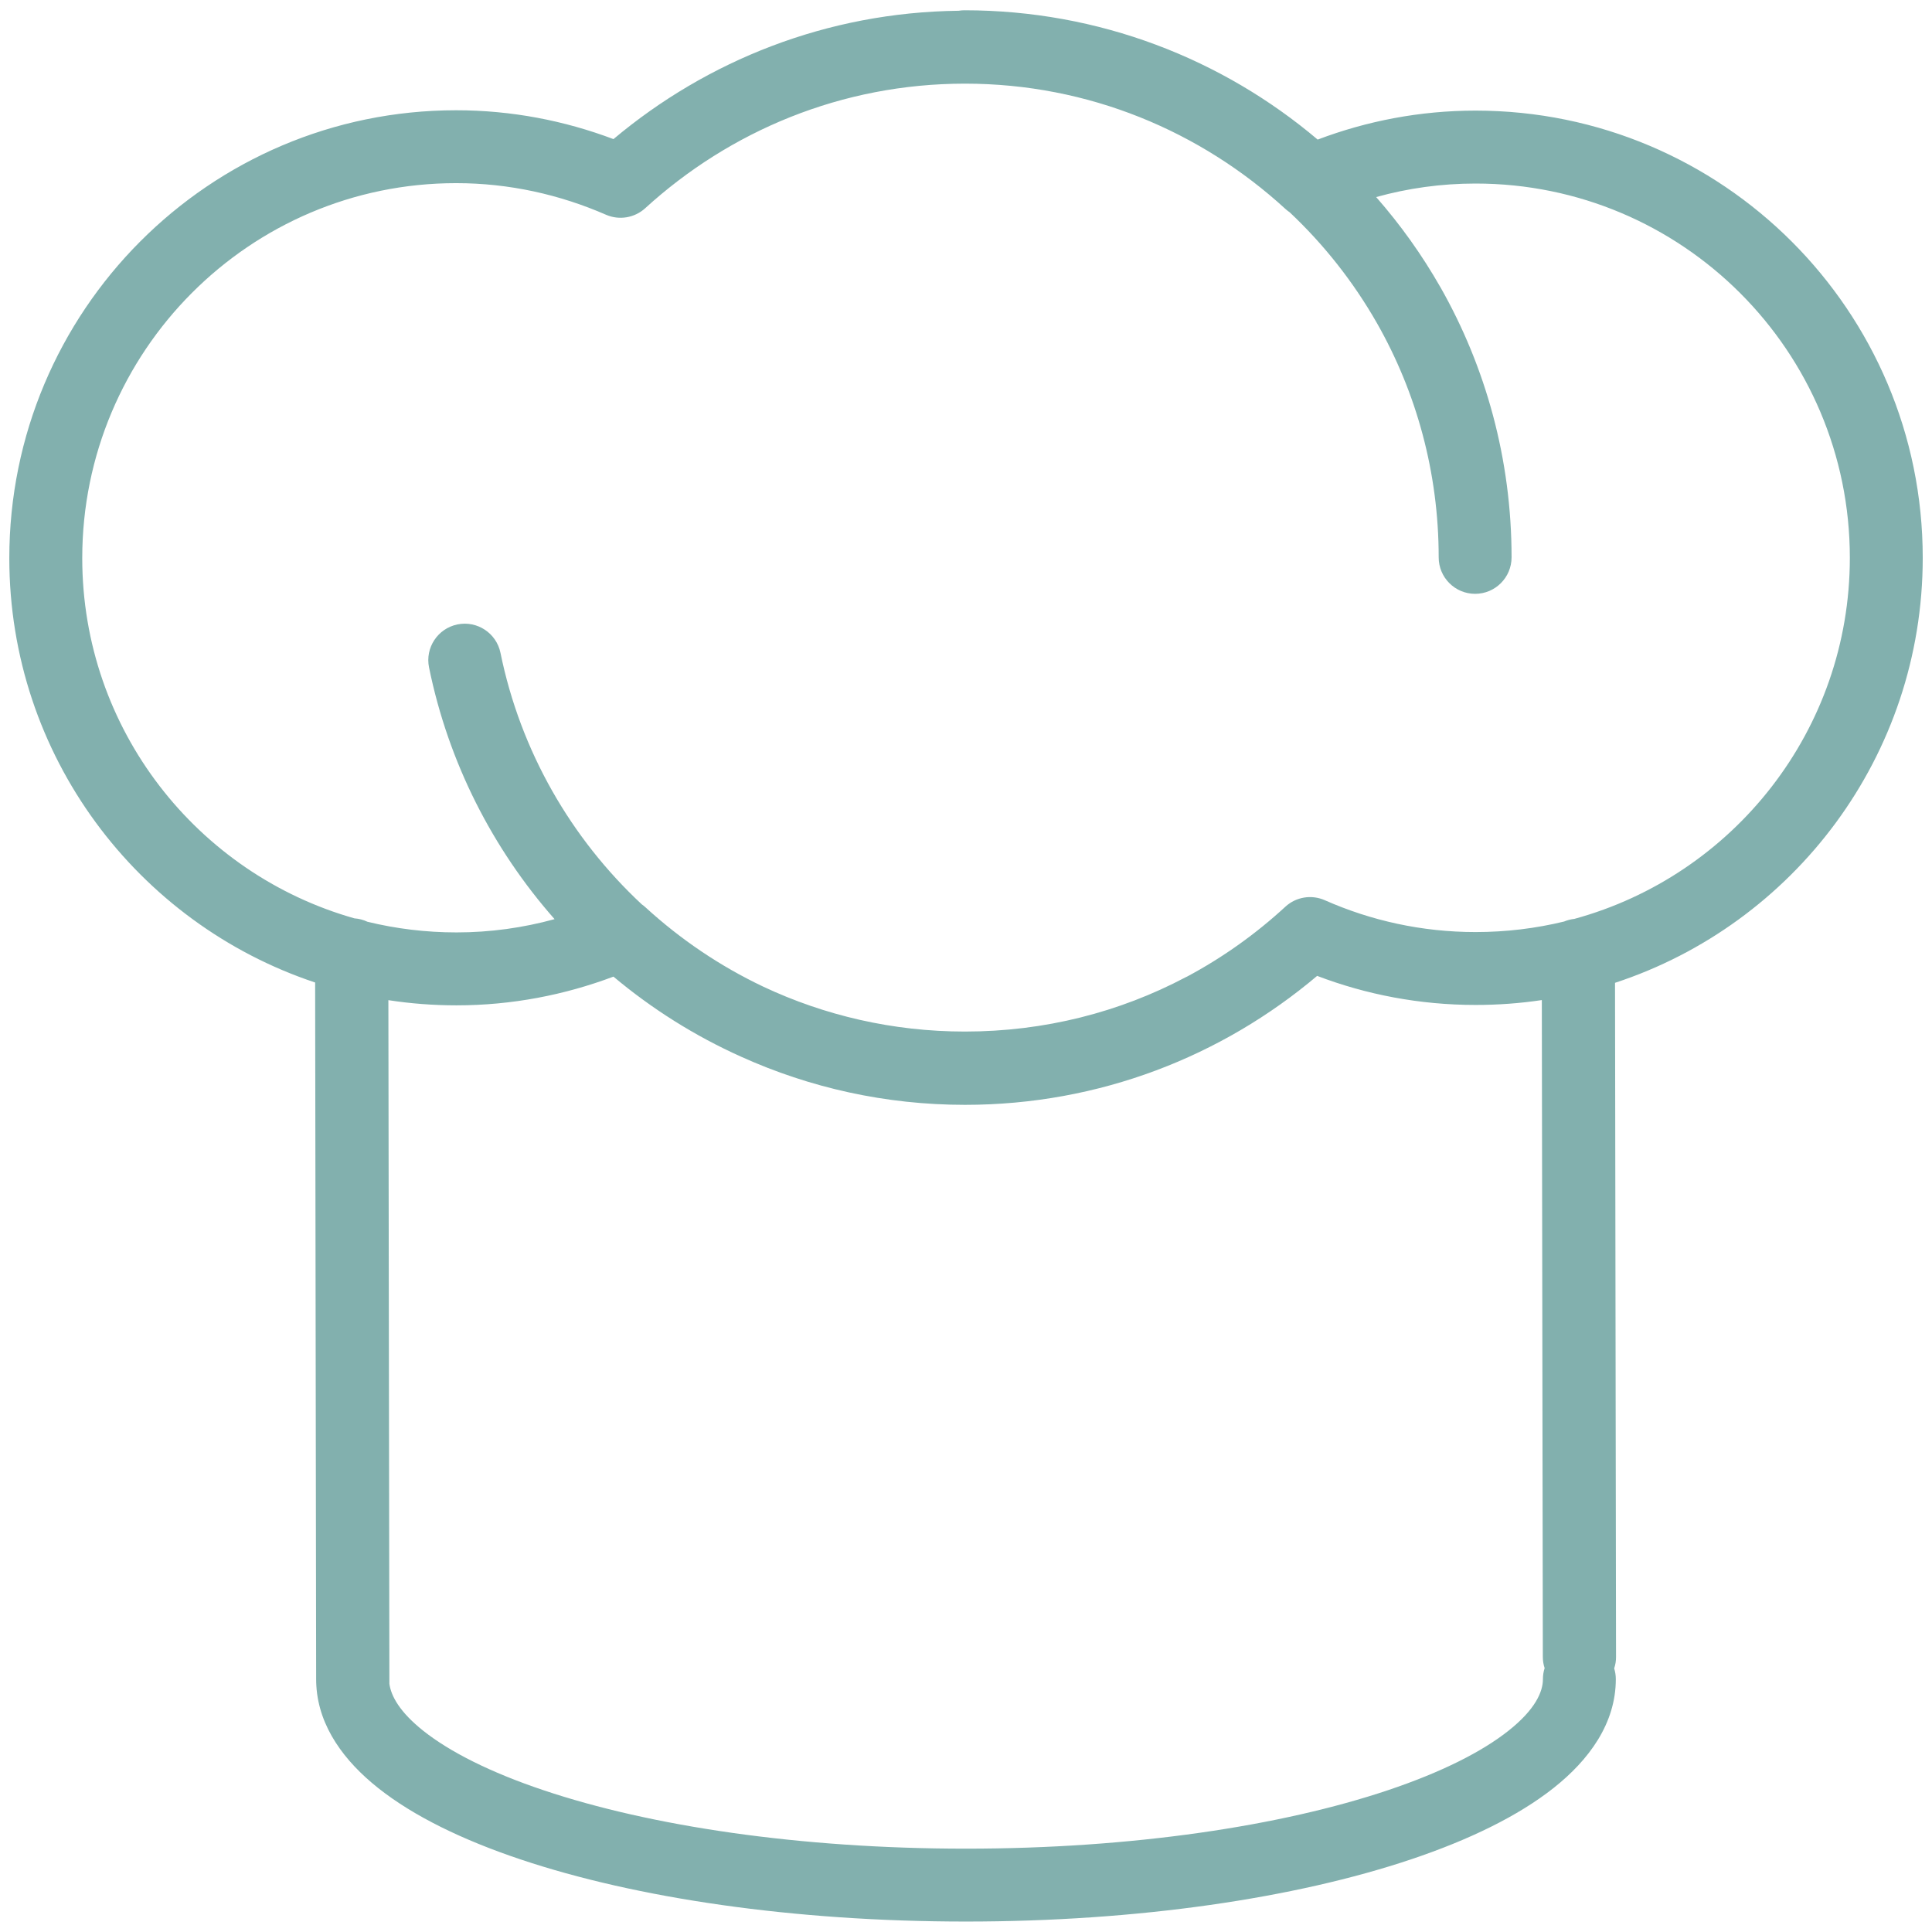 <svg width="44" height="44" viewBox="0 0 44 44" fill="none" xmlns="http://www.w3.org/2000/svg">
<g clip-path="url(#clip0_5896_24253)">
<path fill-rule="evenodd" clip-rule="evenodd" d="M7.201 38.304L7.201 38.316C7.201 38.344 7.202 38.371 7.205 38.398C7.263 39.337 7.85 40.116 8.611 40.72C9.421 41.364 10.543 41.907 11.856 42.347C14.489 43.231 18.075 43.762 21.999 43.762C25.92 43.762 29.506 43.229 32.14 42.344C33.453 41.903 34.575 41.36 35.386 40.717C36.188 40.081 36.799 39.251 36.799 38.242C36.799 38.157 36.786 38.074 36.762 37.996C36.79 37.913 36.805 37.825 36.804 37.733L36.781 22.383C40.85 21.048 43.789 17.219 43.789 12.703C43.789 7.079 39.229 2.519 33.605 2.519C32.34 2.519 31.129 2.755 30.009 3.179C27.839 1.343 25.033 0.234 21.966 0.234C21.92 0.234 21.876 0.238 21.832 0.245C18.831 0.279 16.1 1.381 13.971 3.168C12.857 2.748 11.651 2.511 10.388 2.511C4.761 2.511 0.212 7.09 0.212 12.711C0.212 17.21 3.13 21.029 7.177 22.376L7.2 38.21C7.2 38.221 7.2 38.232 7.2 38.242C7.2 38.263 7.2 38.284 7.201 38.304ZM29.372 4.835C29.338 4.812 29.305 4.786 29.274 4.758C27.349 2.993 24.796 1.905 21.976 1.905C19.164 1.905 16.618 2.986 14.693 4.743C14.451 4.963 14.102 5.021 13.802 4.891C12.75 4.432 11.598 4.171 10.388 4.171C5.684 4.171 1.873 8.002 1.873 12.711C1.873 16.613 4.495 19.903 8.072 20.915C8.177 20.922 8.277 20.949 8.367 20.992C9.018 21.151 9.697 21.235 10.397 21.235C11.168 21.235 11.917 21.129 12.63 20.933C11.221 19.334 10.214 17.371 9.771 15.201C9.679 14.752 9.969 14.313 10.418 14.221C10.867 14.129 11.306 14.419 11.398 14.868C11.855 17.109 13.006 19.095 14.615 20.595C14.645 20.616 14.675 20.64 14.702 20.665C15.496 21.392 16.399 22.004 17.384 22.471C18.777 23.126 20.334 23.493 21.975 23.493C23.793 23.493 25.5 23.05 26.999 22.258C27.012 22.252 27.024 22.246 27.037 22.24C27.849 21.806 28.6 21.27 29.273 20.65C29.516 20.426 29.869 20.368 30.172 20.502C31.219 20.965 32.378 21.227 33.605 21.227C34.3 21.227 34.976 21.144 35.622 20.987C35.695 20.956 35.773 20.936 35.855 20.927C39.47 19.94 42.129 16.632 42.129 12.703C42.129 7.996 38.312 4.18 33.605 4.18C32.822 4.18 32.064 4.287 31.341 4.488C31.895 5.119 32.386 5.807 32.805 6.542L32.806 6.543C33.836 8.356 34.425 10.46 34.425 12.693C34.425 13.152 34.053 13.524 33.595 13.524C33.136 13.524 32.765 13.152 32.765 12.693C32.765 10.755 32.254 8.933 31.362 7.364C30.826 6.423 30.154 5.571 29.372 4.835ZM10.397 22.896C11.656 22.896 12.859 22.66 13.971 22.242C14.847 22.977 15.825 23.593 16.881 24.067C18.435 24.769 20.16 25.162 21.976 25.162C25.04 25.162 27.832 24.055 29.997 22.225C31.116 22.651 32.33 22.887 33.605 22.887C34.118 22.887 34.621 22.85 35.114 22.776L35.137 37.735C35.137 37.824 35.151 37.91 35.178 37.99C35.152 38.07 35.139 38.155 35.139 38.242C35.139 38.528 34.967 38.931 34.355 39.416C33.751 39.895 32.827 40.362 31.612 40.77C29.189 41.584 25.79 42.102 21.999 42.102C18.204 42.102 14.805 41.586 12.384 40.773C11.169 40.366 10.246 39.898 9.643 39.42C9.103 38.991 8.906 38.626 8.868 38.347C8.868 38.336 8.868 38.325 8.868 38.314L8.845 22.778C9.351 22.856 9.869 22.896 10.397 22.896Z" fill="#82B0AE"/>
</g>
<defs>
<clipPath id="clip0_5896_24253">
<rect width="44" height="44" fill="white"/>
</clipPath>
</defs>
</svg>
